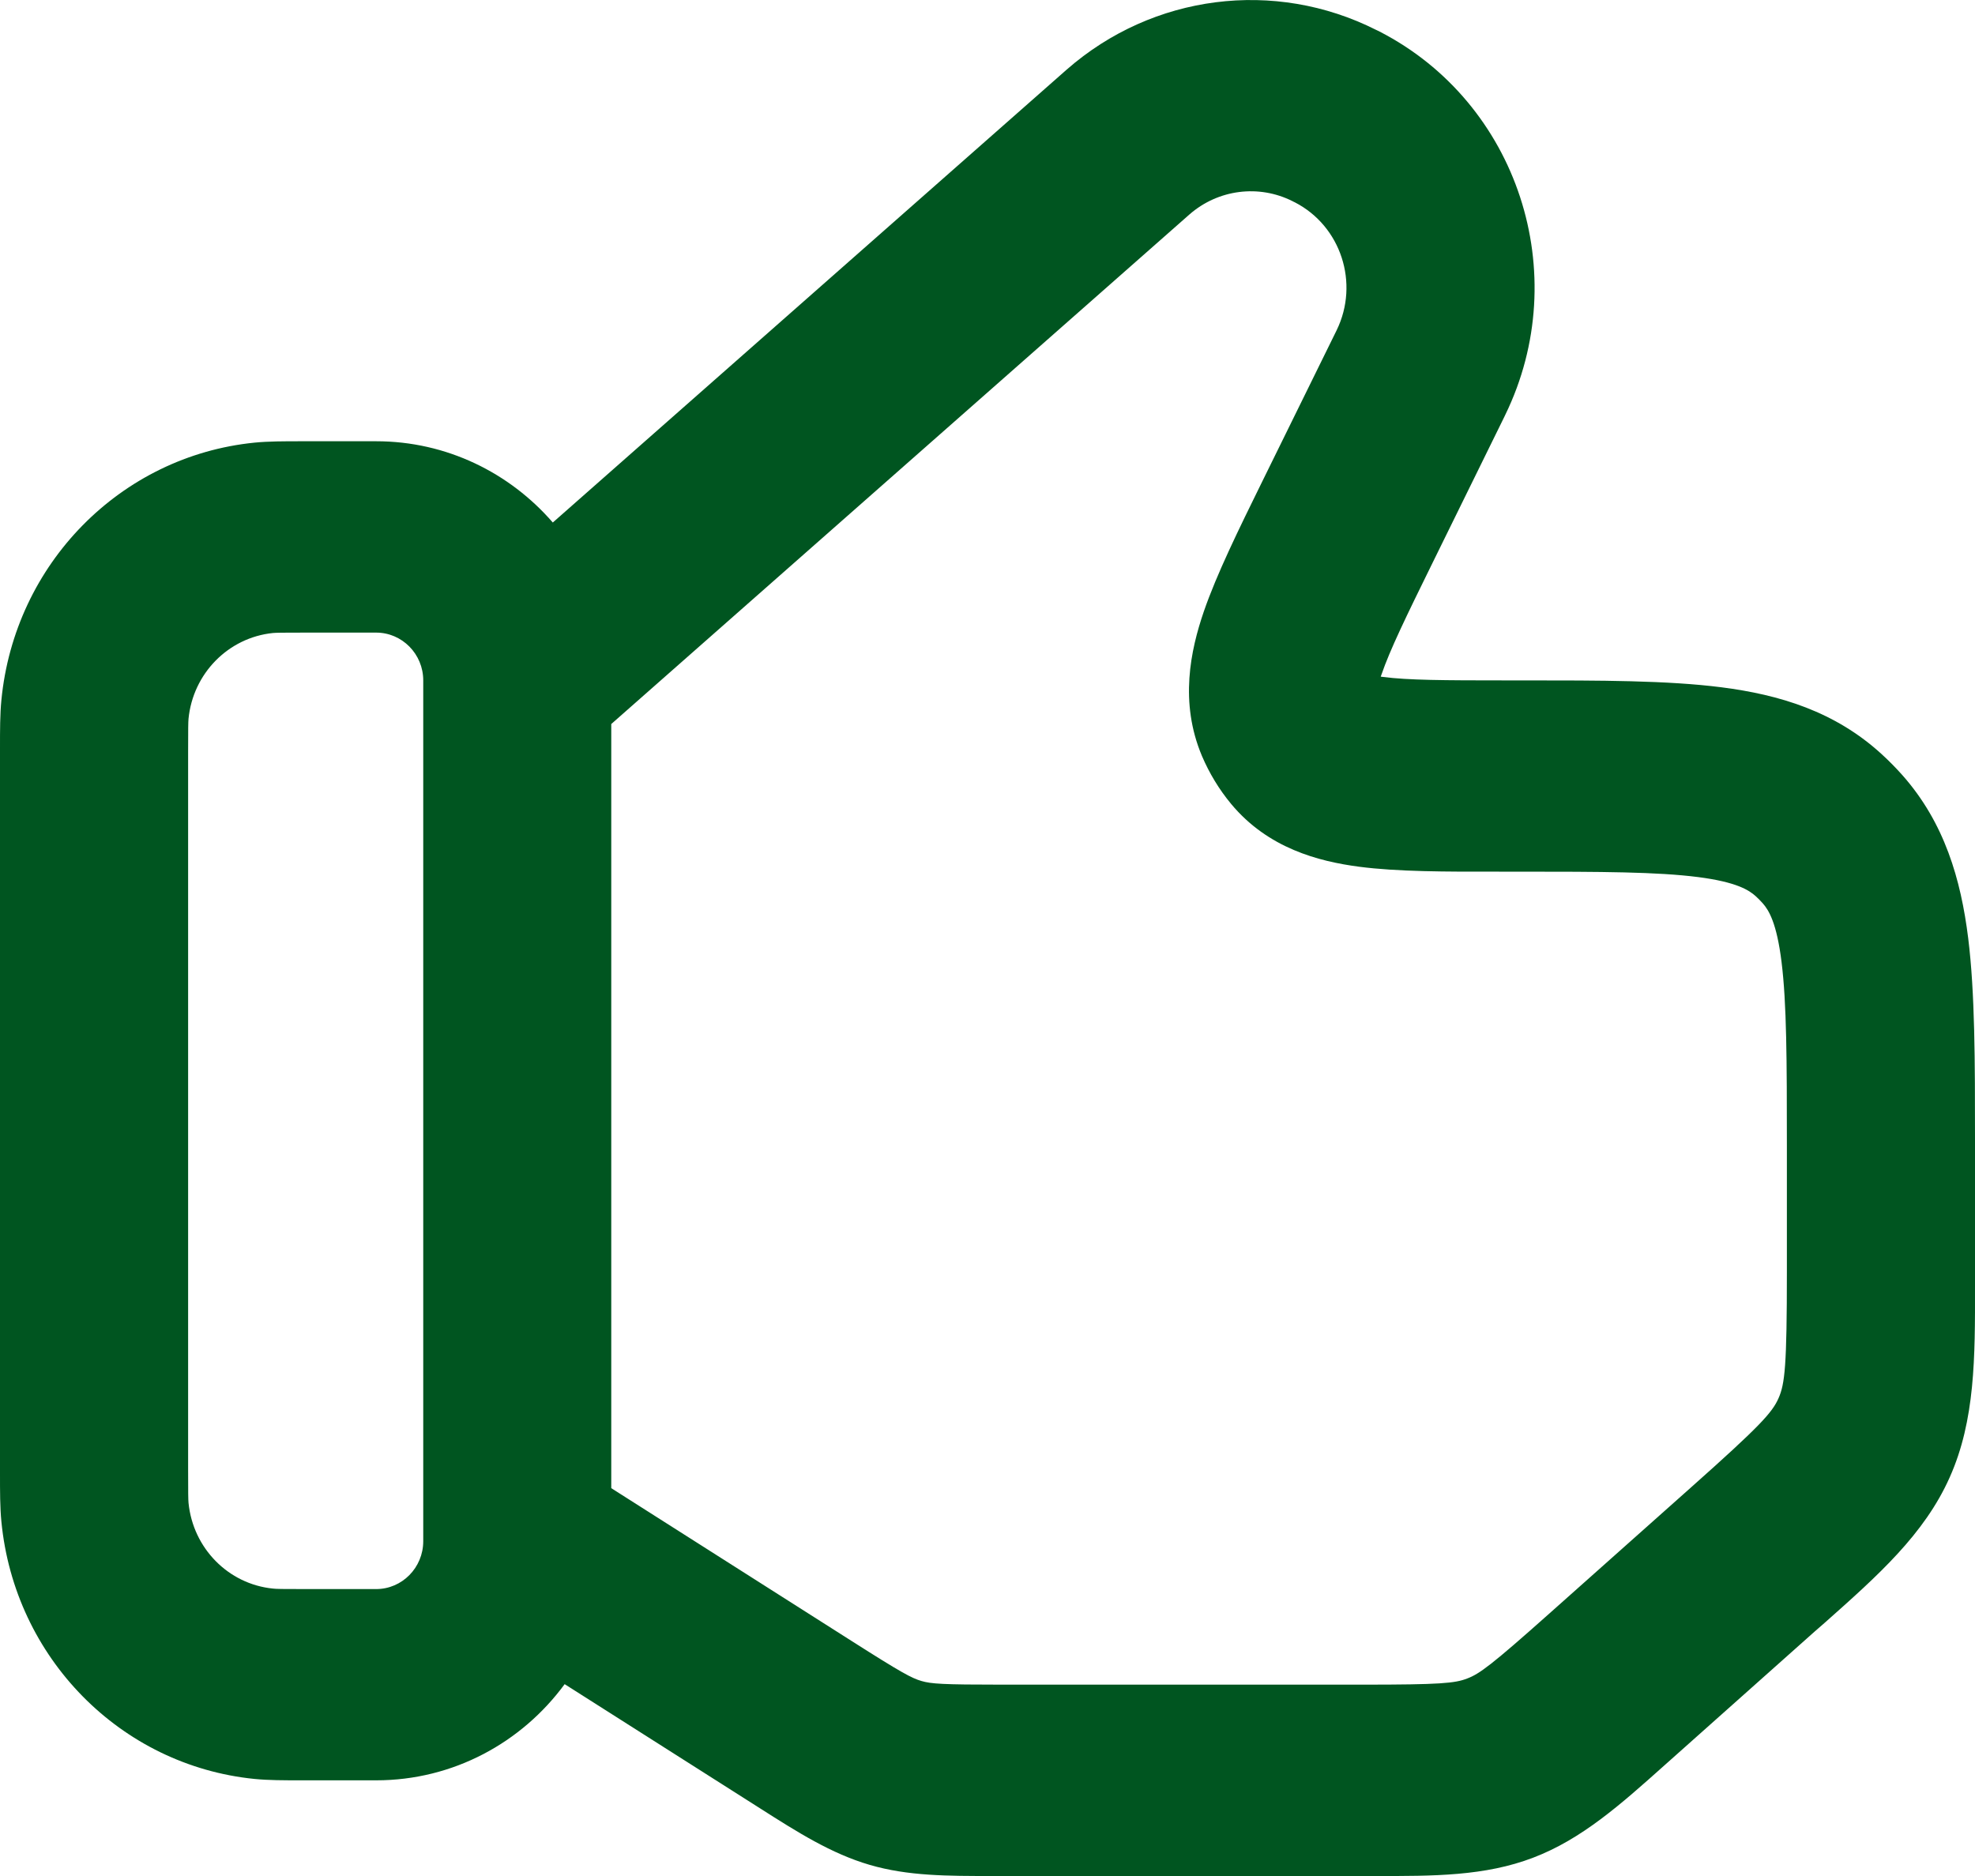 <?xml version="1.0" encoding="utf-8"?>
<svg xmlns="http://www.w3.org/2000/svg" fill="none" height="100%" overflow="visible" preserveAspectRatio="none" style="display: block;" viewBox="0 0 20 19" width="100%">
<path clip-rule="evenodd" d="M5.598 5.292C5.161 4.788 4.522 4.469 3.809 4.469L3.055 4.469C2.874 4.469 2.718 4.469 2.577 4.483C1.221 4.619 0.147 5.711 0.014 7.091C-0 7.234 -6.20623e-05 7.393 1.02568e-05 7.577V14.923C-6.20623e-05 15.108 -0 15.266 0.014 15.41C0.147 16.79 1.221 17.881 2.577 18.017C2.718 18.031 2.874 18.031 3.055 18.031L3.809 18.031C4.591 18.031 5.284 17.648 5.718 17.057L7.694 18.313C8.077 18.557 8.417 18.773 8.806 18.887C9.196 19.001 9.596 19 10.049 19L13.926 19C14.515 19.001 15.037 19.002 15.527 18.814C16.017 18.627 16.41 18.277 16.852 17.882L18.373 16.527L18.483 16.431C19.014 15.959 19.487 15.54 19.744 14.962C20.002 14.385 20.001 13.747 20 13.03L20 12.882L20 11.549C20 10.748 20 10.057 19.931 9.501C19.857 8.907 19.692 8.333 19.264 7.85C19.198 7.776 19.129 7.706 19.057 7.64C18.582 7.204 18.018 7.036 17.434 6.961C16.887 6.891 16.208 6.891 15.421 6.891L15.238 6.891C14.625 6.891 14.259 6.889 14.005 6.856L13.982 6.853L13.99 6.831C14.074 6.585 14.236 6.251 14.51 5.694L15.233 4.223L15.243 4.202C15.939 2.773 15.371 1.04 13.971 0.32L13.951 0.31L13.936 0.303C12.907 -0.216 11.673 -0.058 10.803 0.704L5.598 5.292ZM12.045 2.172C12.335 1.918 12.747 1.865 13.09 2.038L13.099 2.043L13.112 2.049C13.579 2.289 13.768 2.867 13.536 3.344L12.781 4.879C12.541 5.367 12.321 5.815 12.191 6.192C12.055 6.588 11.943 7.113 12.171 7.655C12.246 7.831 12.345 7.995 12.467 8.142C12.841 8.592 13.353 8.724 13.762 8.778C14.152 8.829 14.644 8.829 15.181 8.828L15.362 8.828C16.225 8.828 16.782 8.83 17.196 8.883C17.585 8.933 17.712 9.015 17.781 9.078C17.805 9.1 17.828 9.124 17.85 9.148C17.912 9.218 17.992 9.347 18.041 9.743C18.093 10.164 18.095 10.731 18.095 11.608V12.882C18.095 13.835 18.075 14.016 18.01 14.162C17.945 14.308 17.824 14.442 17.119 15.069L15.688 16.343C15.103 16.864 14.982 16.953 14.857 17C14.733 17.048 14.584 17.062 13.806 17.062H10.14C9.545 17.062 9.43 17.054 9.331 17.025C9.232 16.996 9.13 16.942 8.626 16.621L6.19 15.072V7.333L12.045 2.172ZM3.809 6.407C4.072 6.407 4.286 6.624 4.286 6.891V15.609C4.286 15.877 4.072 16.094 3.809 16.094H3.095C2.851 16.094 2.799 16.093 2.764 16.089C2.312 16.044 1.954 15.68 1.909 15.22C1.906 15.184 1.905 15.131 1.905 14.883V7.618C1.905 7.37 1.906 7.316 1.909 7.28C1.954 6.821 2.312 6.457 2.764 6.411C2.799 6.408 2.851 6.407 3.095 6.407H3.809Z" fill="#005520" fill-rule="evenodd" id="icon"/>
</svg>
